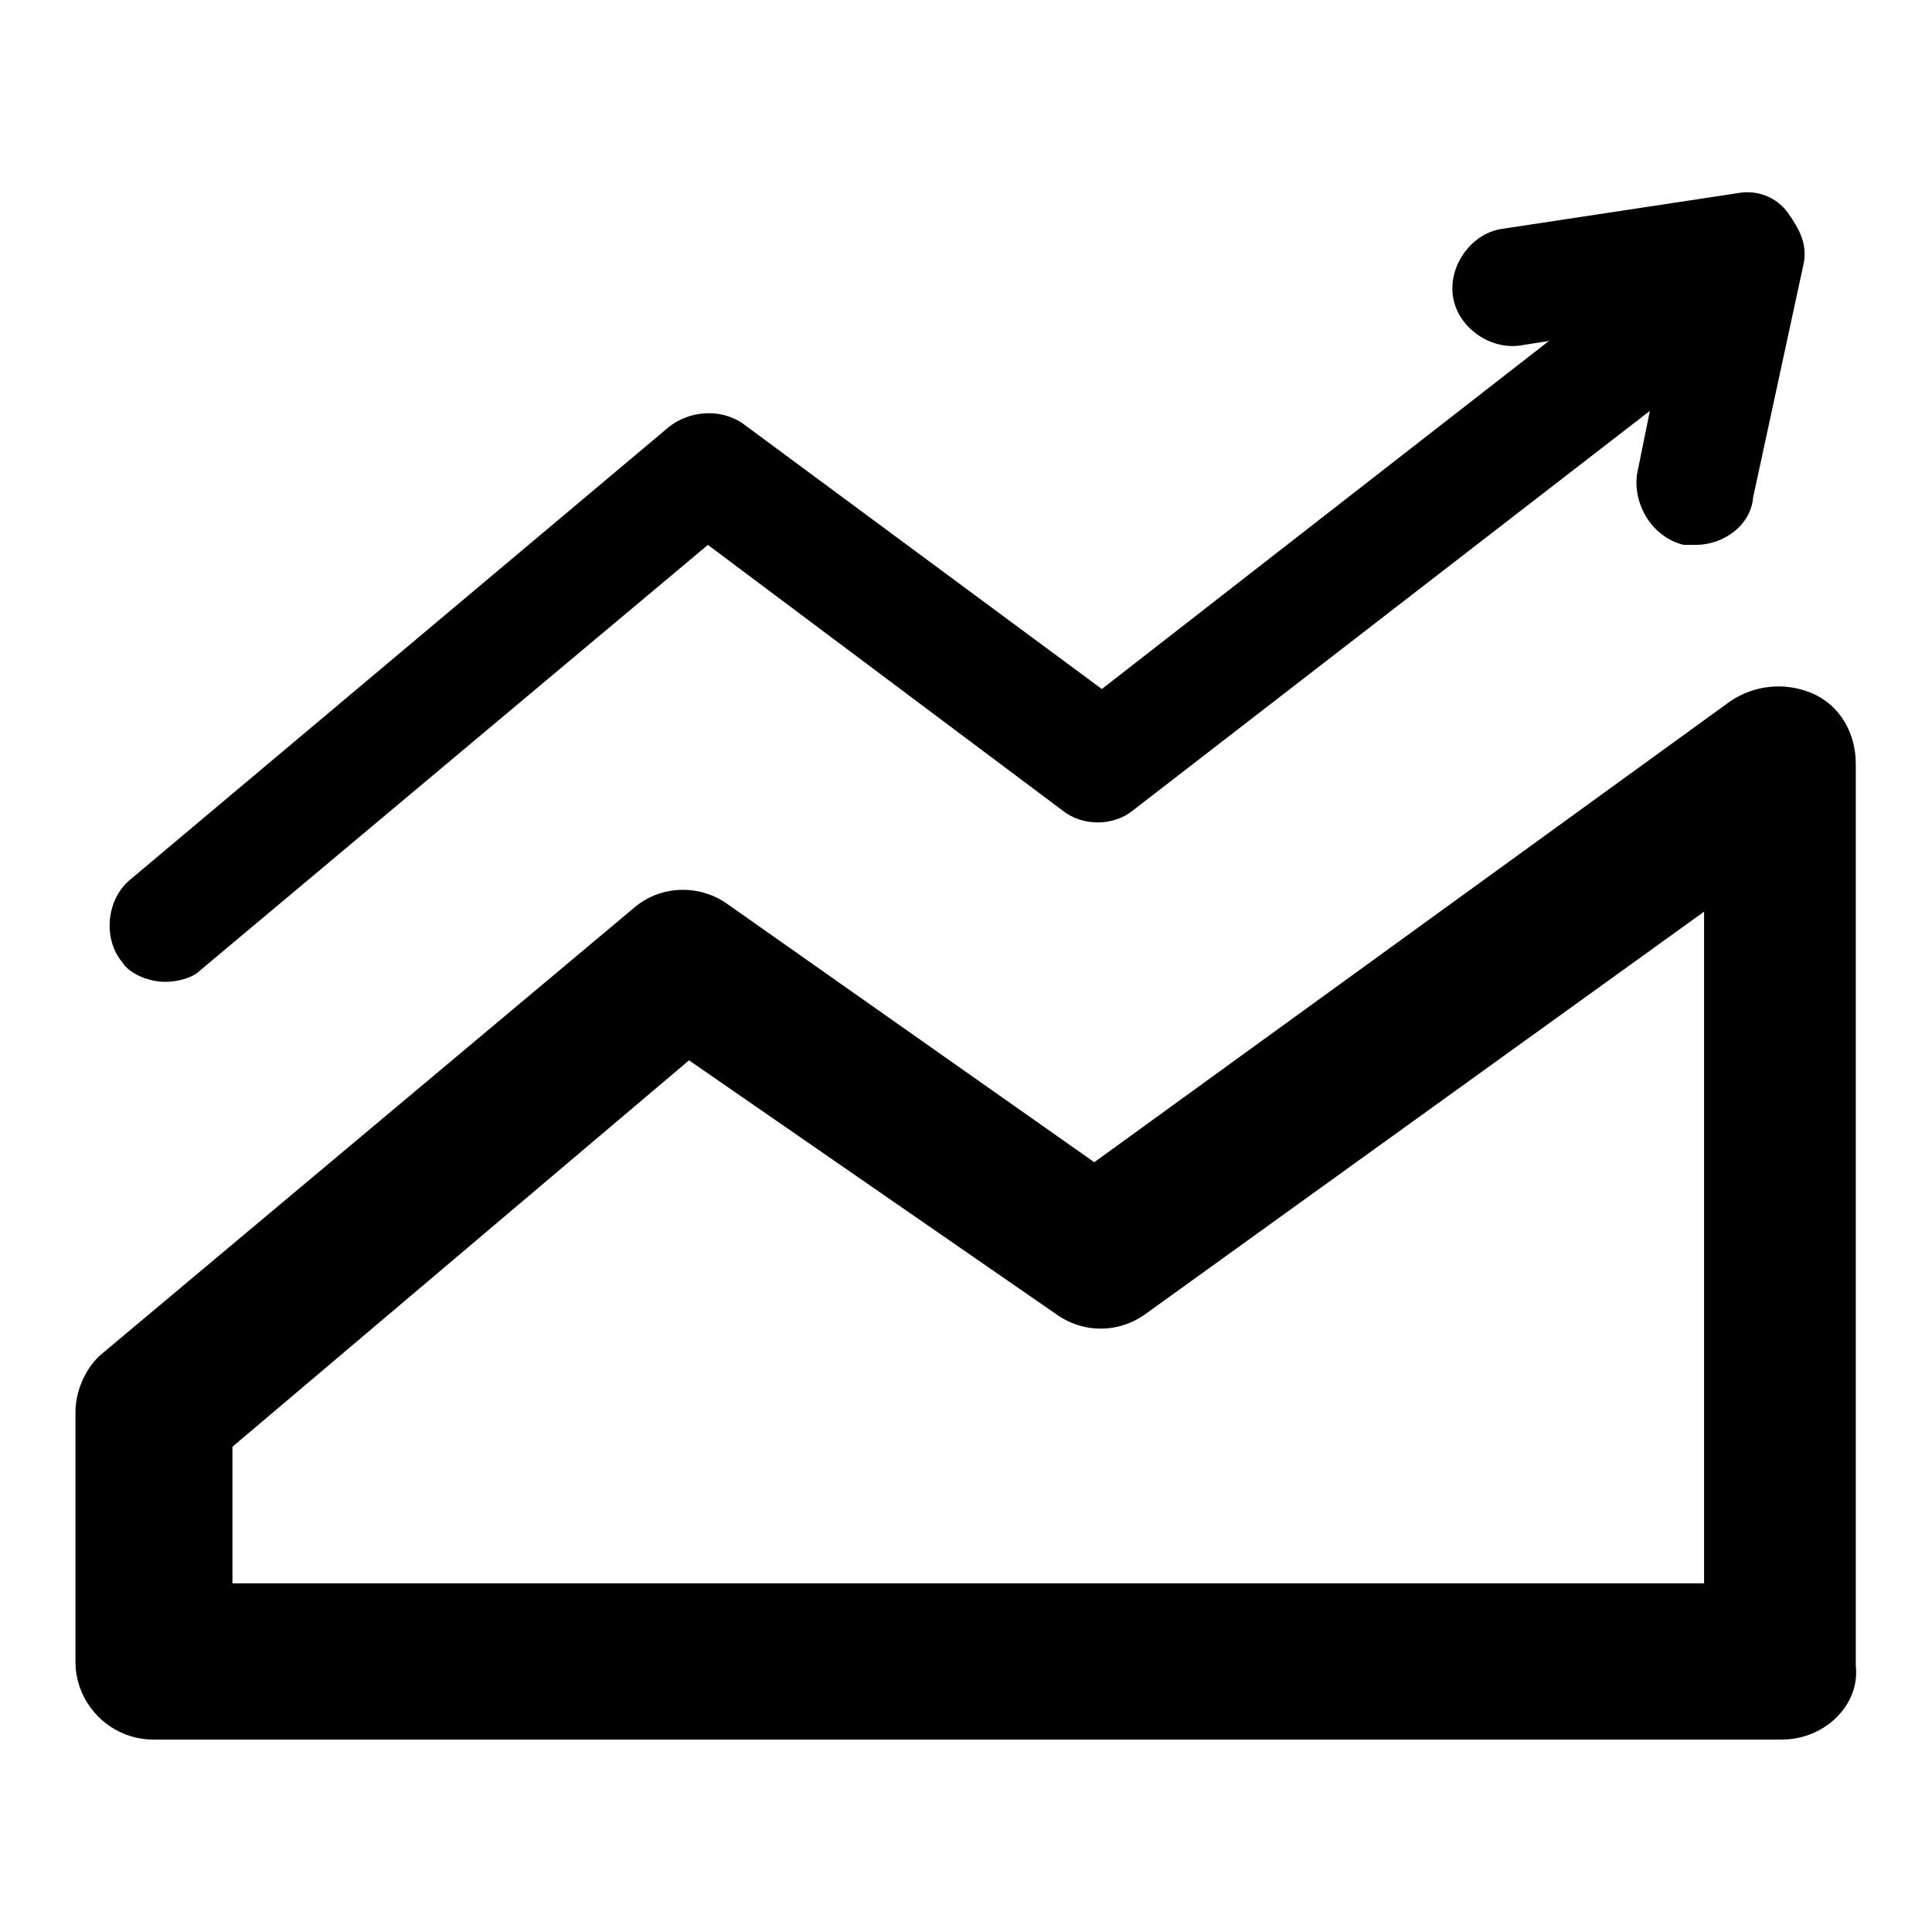 <?xml version="1.0" encoding="utf-8"?>
<!-- Svg Vector Icons : http://www.onlinewebfonts.com/icon -->
<!DOCTYPE svg PUBLIC "-//W3C//DTD SVG 1.1//EN" "http://www.w3.org/Graphics/SVG/1.1/DTD/svg11.dtd">
<svg version="1.1" xmlns="http://www.w3.org/2000/svg" xmlns:xlink="http://www.w3.org/1999/xlink" x="0px" y="0px" viewBox="0 0 256 256" enable-background="new 0 0 256 256" xml:space="preserve">
<g> <path fill="#000000" d="M236.1,230.5H20.3c-5.7,0-10.3-4.7-10.3-10.3v-33.1c0-3.1,1.6-6.2,3.6-7.8l70.4-59 c3.6-3.1,8.8-3.1,12.4-0.5l48.6,34.2l84.3-61.1c3.1-2.1,7.2-2.6,10.9-1c3.6,1.6,5.7,5.2,5.7,9.3v119.5 C246.5,225.9,241.8,230.5,236.1,230.5z M30.7,209.8h195.1v-89l-74,53.3c-3.6,2.6-8.3,2.6-11.9,0l-48.6-33.6l-60.5,51.2V209.8z"/> <path fill="#000000" d="M21.9,130.1c-2.1,0-4.7-1-5.7-2.6c-2.6-3.1-2.1-8.3,1-10.9l71.4-60c2.6-2.1,6.7-2.6,9.8-0.5l47.6,35.2 l74.5-58c3.6-2.6,8.3-2.1,10.9,1.6c2.6,3.6,2.1,8.3-1.6,10.9l-79.7,61.6c-2.6,2.1-6.7,2.1-9.3,0L93.8,72.2l-67.3,56.4 C25.5,129.6,23.5,130.1,21.9,130.1L21.9,130.1z"/> <path fill="#000000" d="M224.7,72.2h-1.6c-4.1-1-6.7-5.2-6.2-9.3l4.1-20.2l-19.7,3.1c-4.1,0.5-8.3-2.6-8.8-6.7 c-0.5-4.1,2.6-8.3,6.7-8.8l31-4.7c2.6-0.5,5.2,0.5,6.7,2.6s2.6,4.1,2.1,6.7l-6.7,31C232,69.6,228.4,72.2,224.7,72.2z"/></g>
</svg>